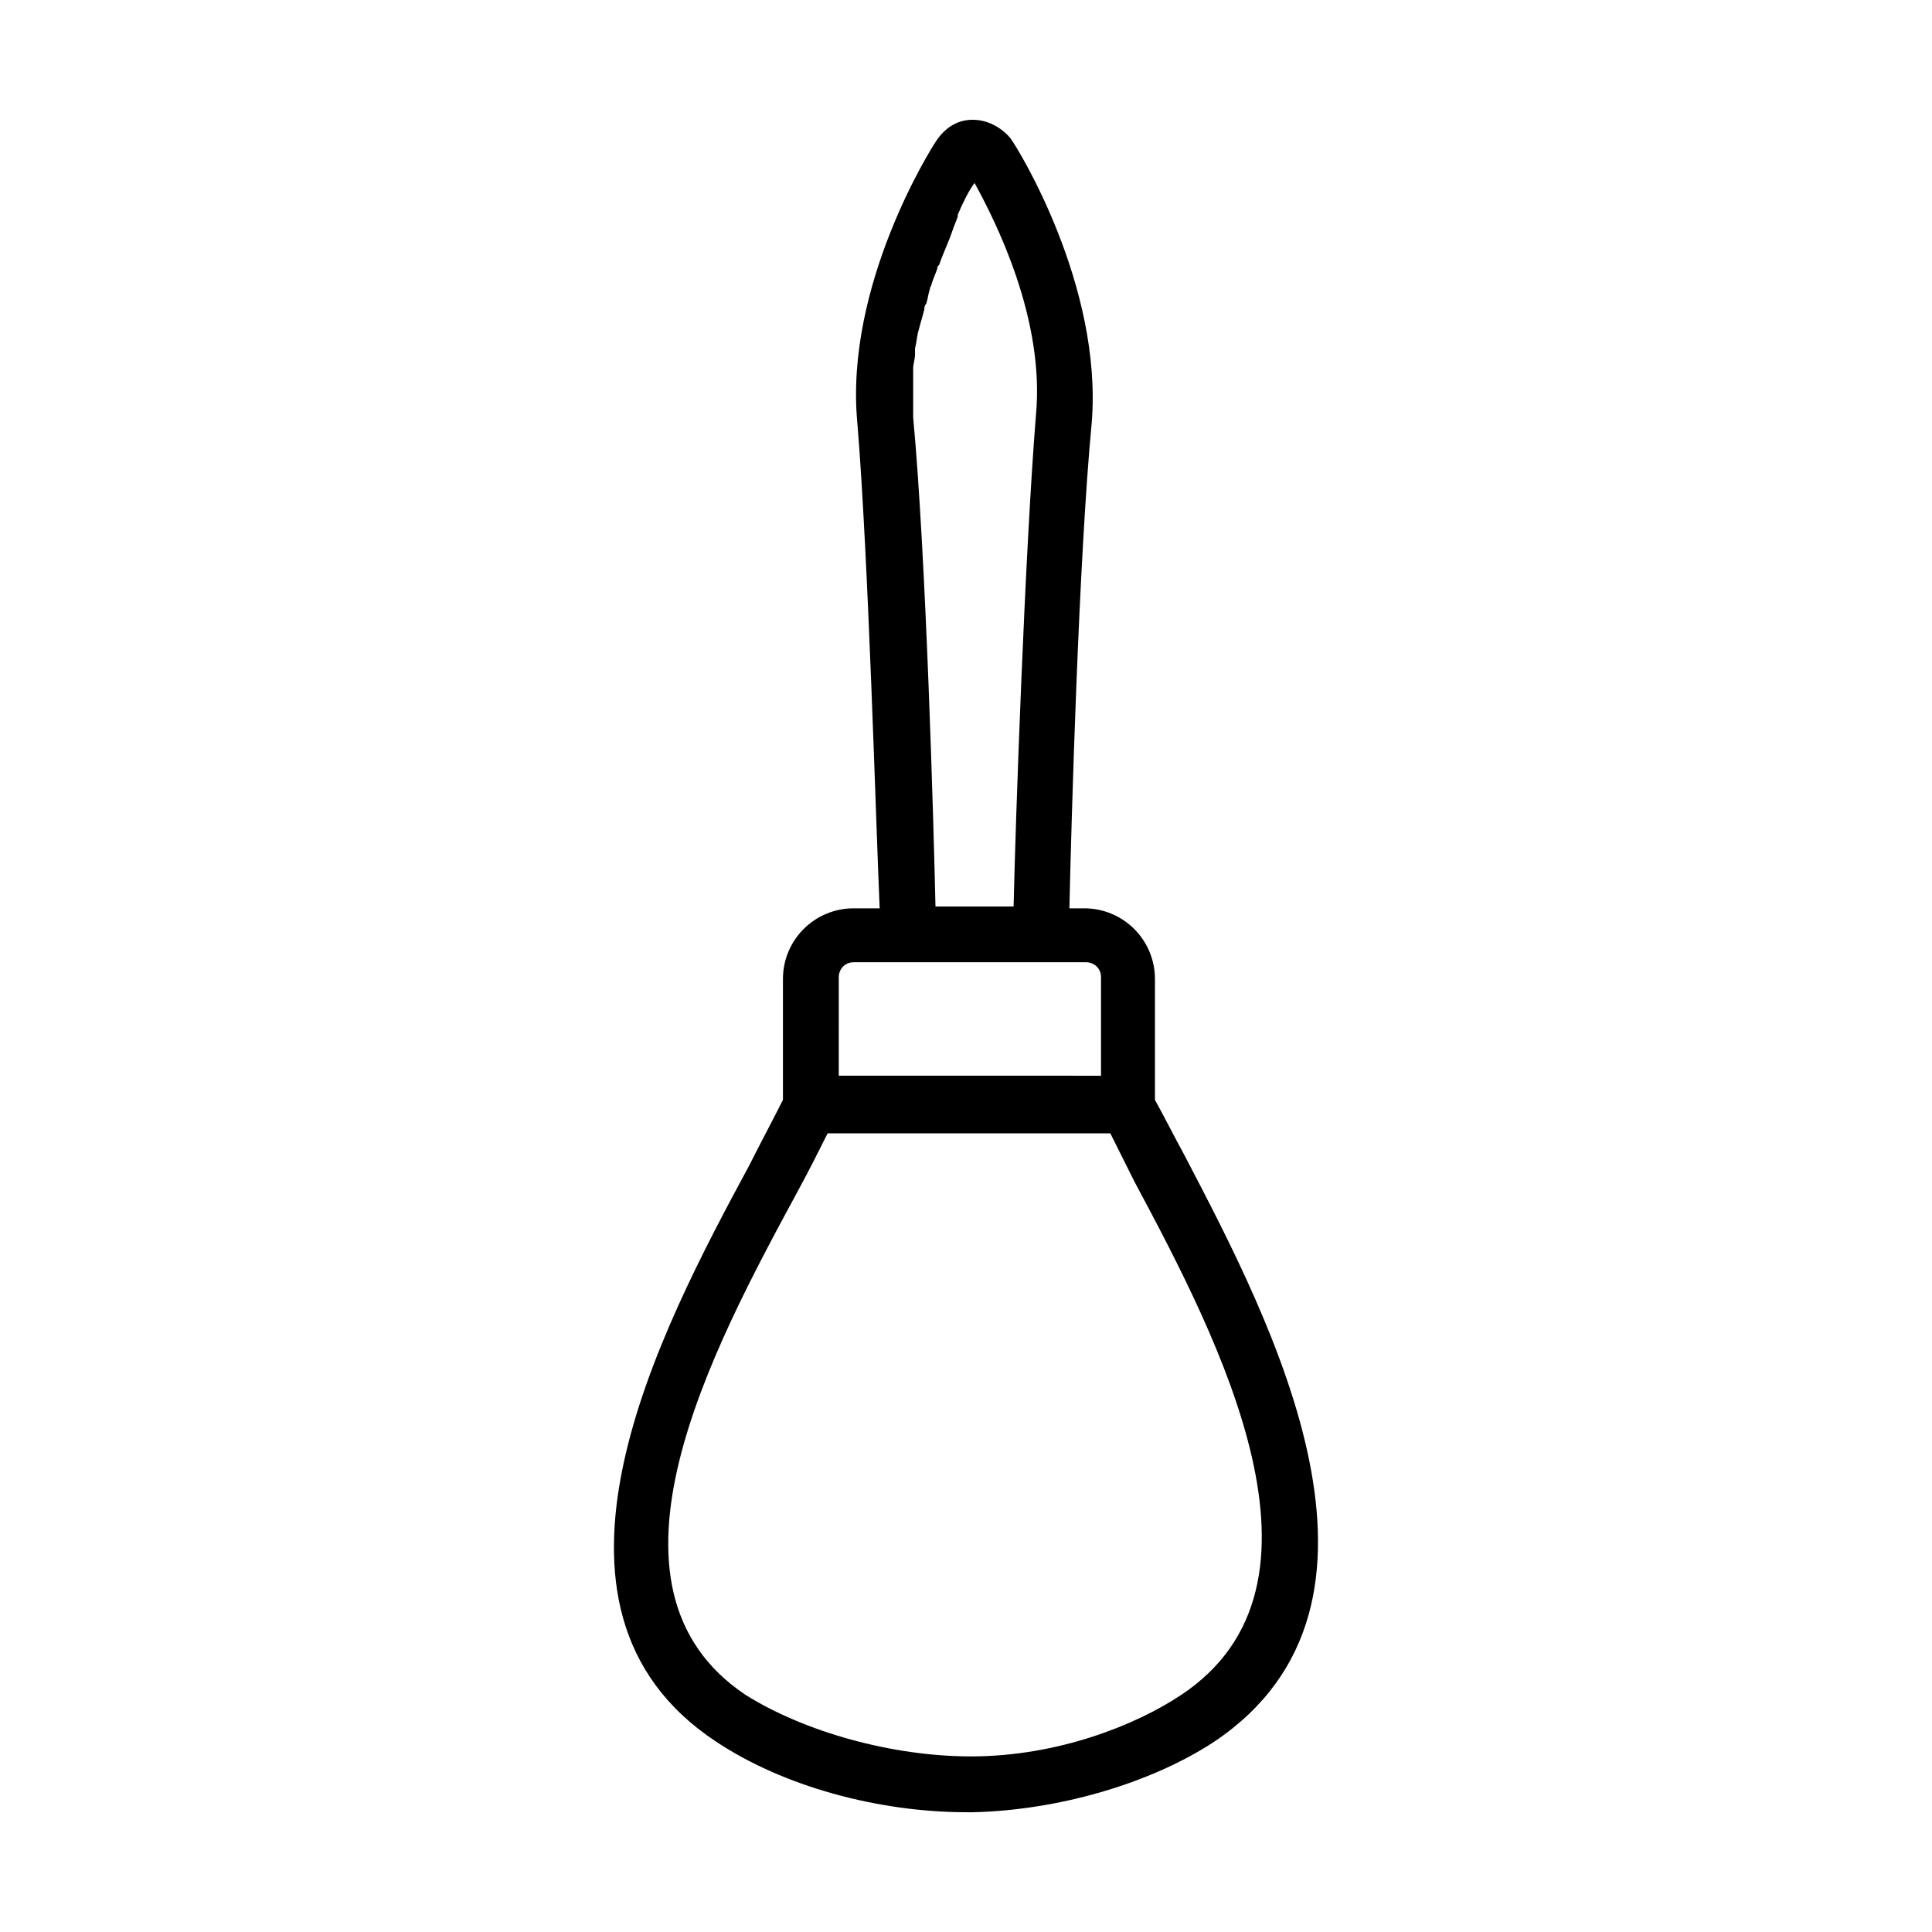 <?xml version="1.0" encoding="UTF-8"?>
<!-- Uploaded to: ICON Repo, www.iconrepo.com, Generator: ICON Repo Mixer Tools -->
<svg fill="#000000" width="800px" height="800px" version="1.1" viewBox="144 144 512 512" xmlns="http://www.w3.org/2000/svg">
 <path d="m457.96 450.27c-2.957-5.422-5.422-10.352-7.887-14.785v-32.039c0-10.352-8.379-18.73-18.73-18.73h-3.941c0.492-22.18 2.465-92.664 5.914-128.64 2.957-36.473-19.715-72.949-21.195-74.918-0.492-0.984-4.438-5.422-10.352-5.422-1.973 0-6.406 0.492-9.859 5.914-0.984 1.48-24.152 37.953-20.703 74.426 2.957 35.98 4.93 106.46 5.914 128.64h-6.902c-10.352 0-18.73 8.379-18.73 18.73v32.039c-2.465 4.93-5.914 11.336-8.871 17.25-23.66 43.867-62.598 117.31-8.871 152.8 17.742 11.828 42.883 18.73 66.539 18.73h1.48c22.18-0.492 46.824-7.394 64.074-18.73 54.227-36.473 15.289-110.9-7.879-155.26zm-71.961-195.68v-5.422-1.48-3.941-1.973c0-1.48 0.492-2.465 0.492-3.941v-1.48c0.492-1.973 0.492-3.449 0.984-4.93 0.492-1.973 0.984-3.449 1.48-5.422 0-0.492 0-0.984 0.492-1.48 0.492-1.48 0.492-2.465 0.984-3.941 0-0.492 0.492-0.984 0.492-1.48 0.492-1.48 0.984-2.465 1.48-3.941 0-0.492 0-0.492 0.492-0.984 0.984-2.957 2.465-5.914 3.449-8.871 0.492-1.48 0.984-2.465 1.48-3.941v-0.492c1.48-3.449 2.957-6.406 4.438-8.379 5.422 9.859 18.73 35.98 16.266 61.613-2.957 36.969-5.422 107.95-5.914 130.12h-20.703c-0.492-21.691-2.465-92.668-5.914-129.64zm-19.715 148.36c0-1.973 1.48-3.941 3.941-3.941h61.613c1.973 0 3.941 1.48 3.941 3.941v26.125l-69.496-0.004zm90.691 190.25c-11.828 7.887-32.531 16.266-55.695 16.266-20.703 0-43.867-6.406-59.641-16.266-42.883-28.586-8.871-91.68 13.801-133.57 2.957-5.422 5.422-10.352 7.887-15.281h74.918c1.973 3.941 3.941 7.887 6.406 12.816 22.676 42.391 56.191 106.96 12.324 136.04z"/>
</svg>